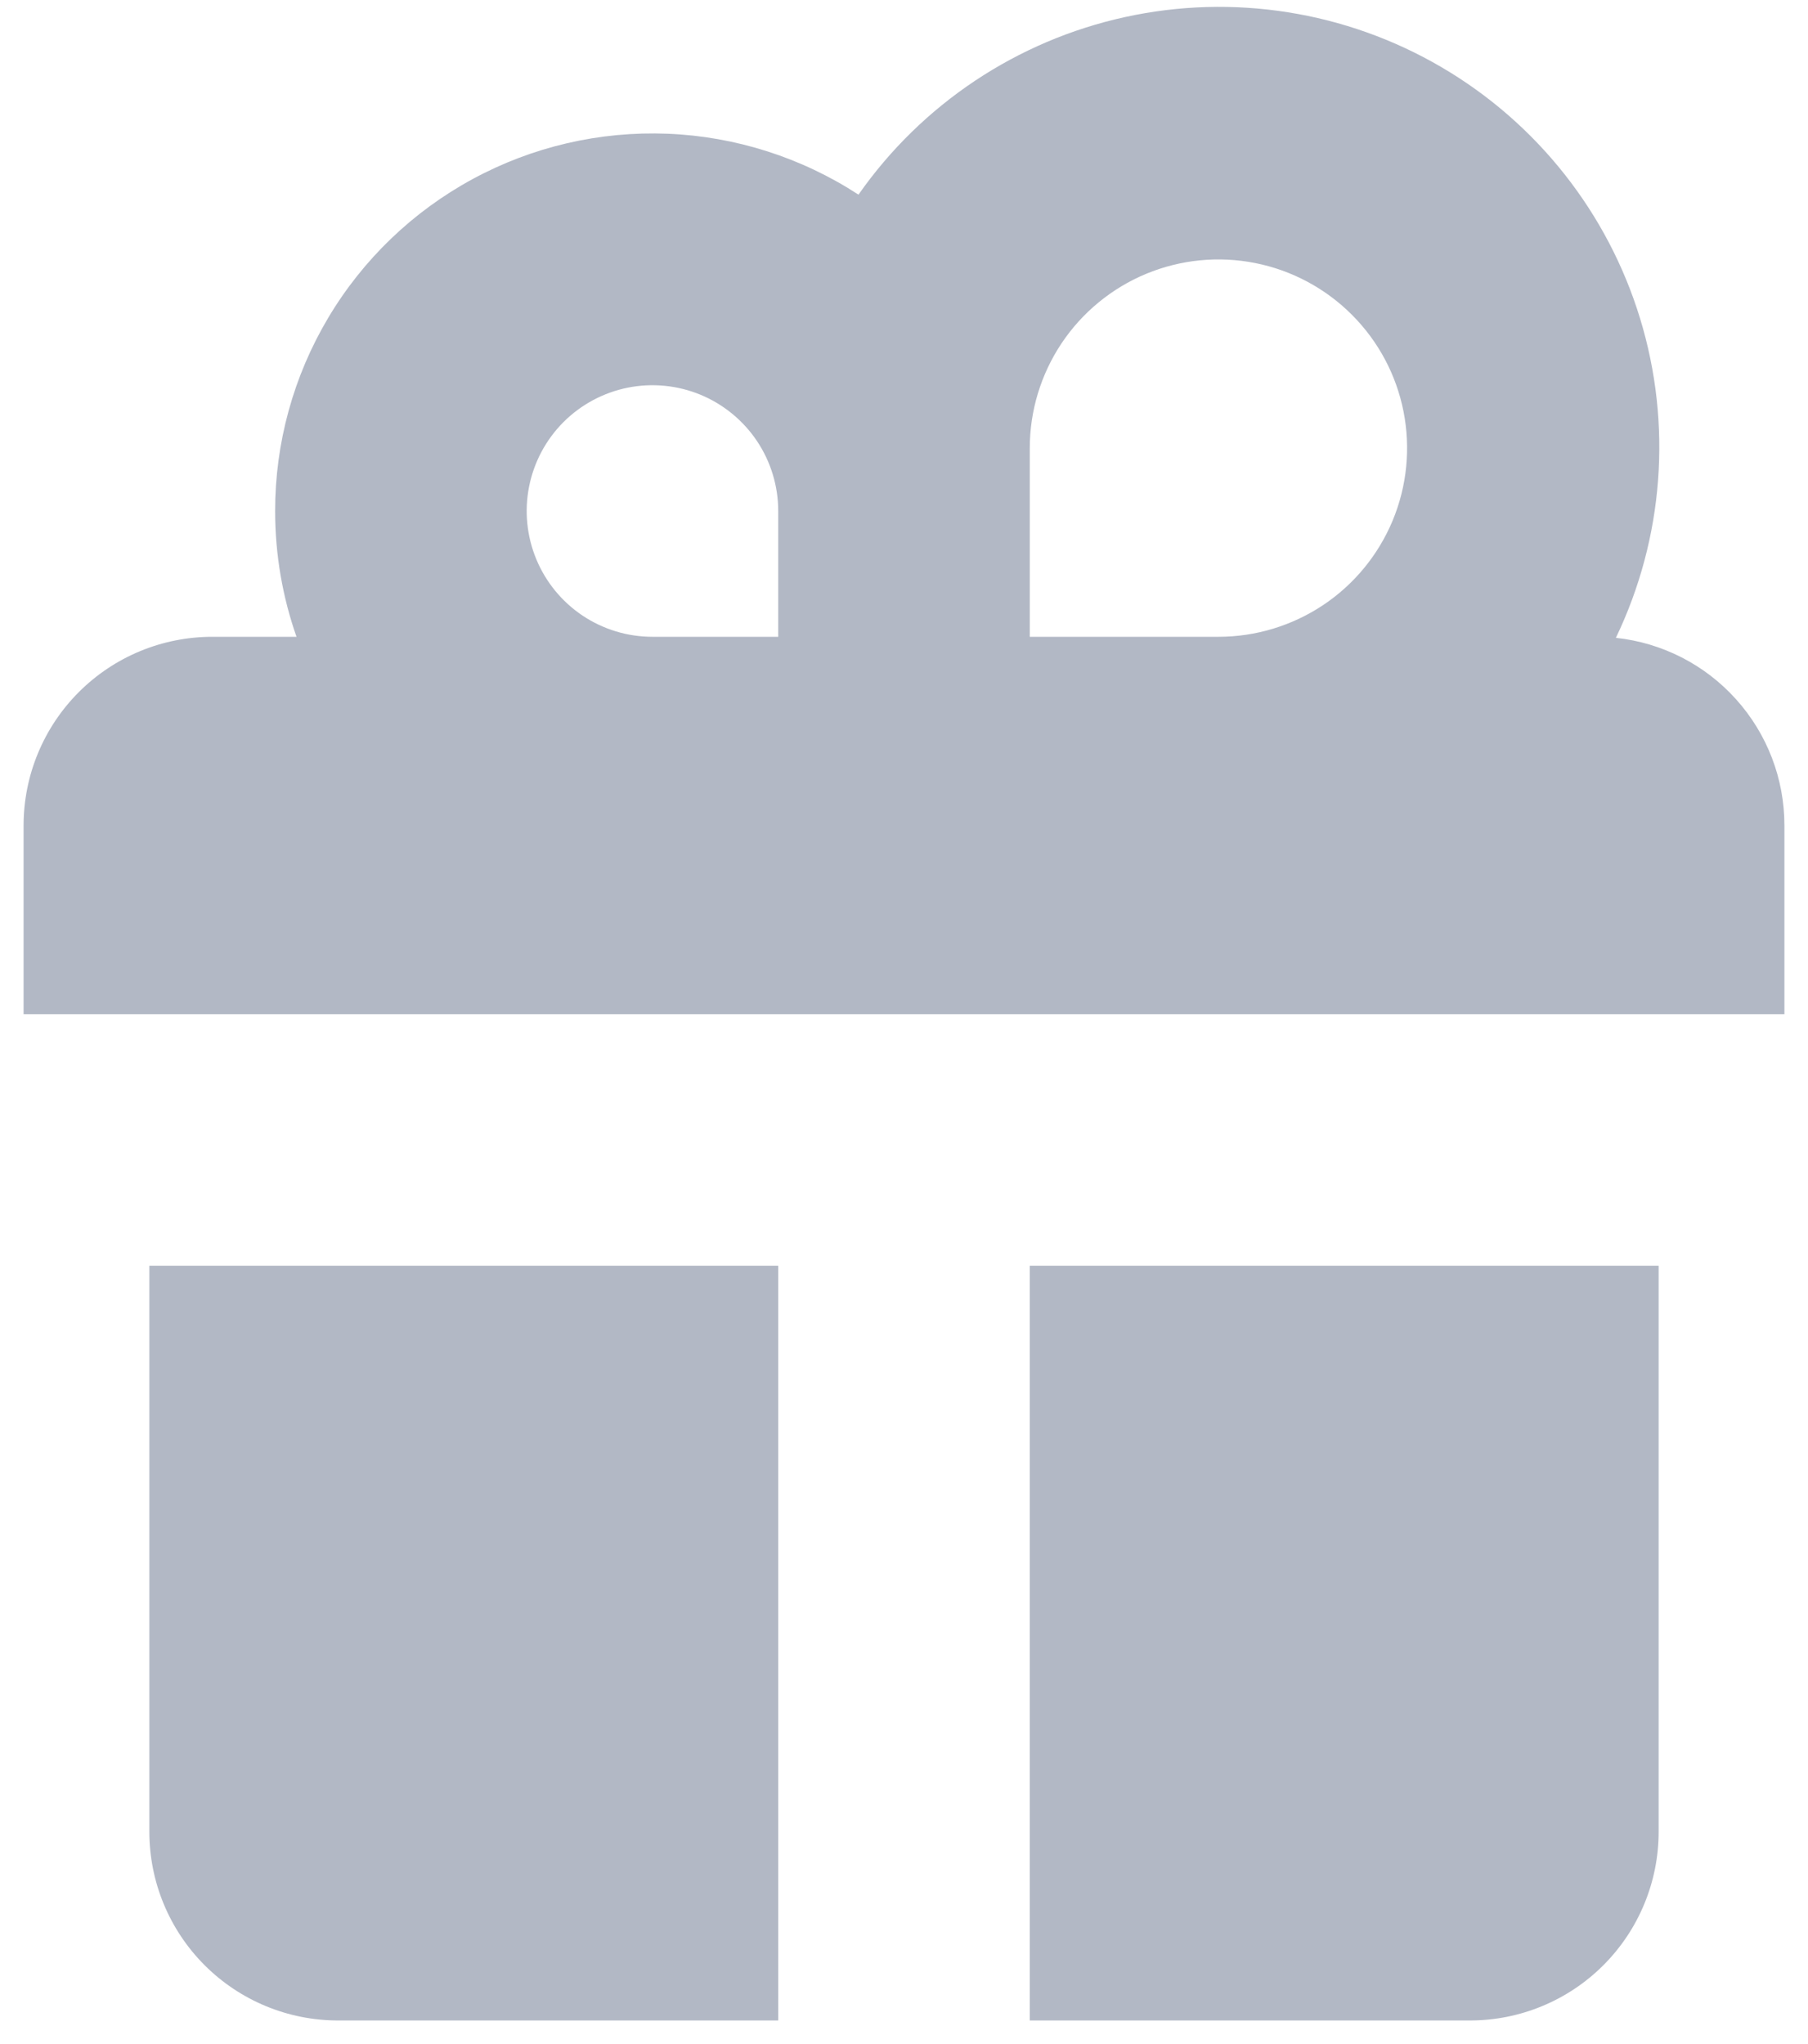 <svg width="46" height="52" viewBox="0 0 46 52" fill="none" xmlns="http://www.w3.org/2000/svg">
<path fill-rule="evenodd" clip-rule="evenodd" d="M7 13C7 14.12 7.192 15.198 7.544 16.2H5.4C4.127 16.2 2.906 16.706 2.006 17.606C1.106 18.506 0.6 19.727 0.6 21V25.8H45.4V21C45.401 19.815 44.963 18.672 44.171 17.791C43.38 16.909 42.29 16.352 41.112 16.226C42.33 13.69 42.55 10.789 41.727 8.1C40.905 5.41 39.1 3.128 36.673 1.708C34.245 0.287 31.371 -0.168 28.624 0.434C25.876 1.035 23.455 2.648 21.842 4.952C20.393 4.008 18.715 3.472 16.987 3.402C15.259 3.333 13.544 3.731 12.024 4.556C10.504 5.38 9.234 6.6 8.35 8.086C7.465 9.573 6.999 11.27 7 13ZM31 16.2C31.949 16.2 32.877 15.918 33.667 15.391C34.456 14.864 35.071 14.114 35.435 13.237C35.798 12.36 35.893 11.395 35.708 10.463C35.523 9.532 35.066 8.677 34.394 8.006C33.723 7.335 32.868 6.877 31.936 6.692C31.005 6.507 30.04 6.602 29.163 6.965C28.286 7.329 27.537 7.944 27.009 8.733C26.482 9.523 26.2 10.451 26.2 11.4V16.2H31ZM19.8 13V16.2H16.6C15.967 16.2 15.348 16.012 14.822 15.661C14.296 15.309 13.886 14.809 13.644 14.225C13.402 13.64 13.338 12.996 13.462 12.376C13.585 11.755 13.89 11.185 14.337 10.737C14.785 10.29 15.355 9.985 15.976 9.861C16.596 9.738 17.24 9.801 17.825 10.043C18.409 10.286 18.909 10.696 19.261 11.222C19.612 11.748 19.8 12.367 19.8 13Z" fill="#B2B8C5"/>
<path d="M3.8 32.2H19.8V51.4H8.6C7.327 51.4 6.106 50.894 5.206 49.994C4.306 49.094 3.8 47.873 3.8 46.6V32.2ZM42.2 32.2H26.2V51.4H37.4C38.673 51.4 39.894 50.894 40.794 49.994C41.694 49.094 42.2 47.873 42.2 46.6V32.2Z" fill="#B2B8C5"/>
</svg>
